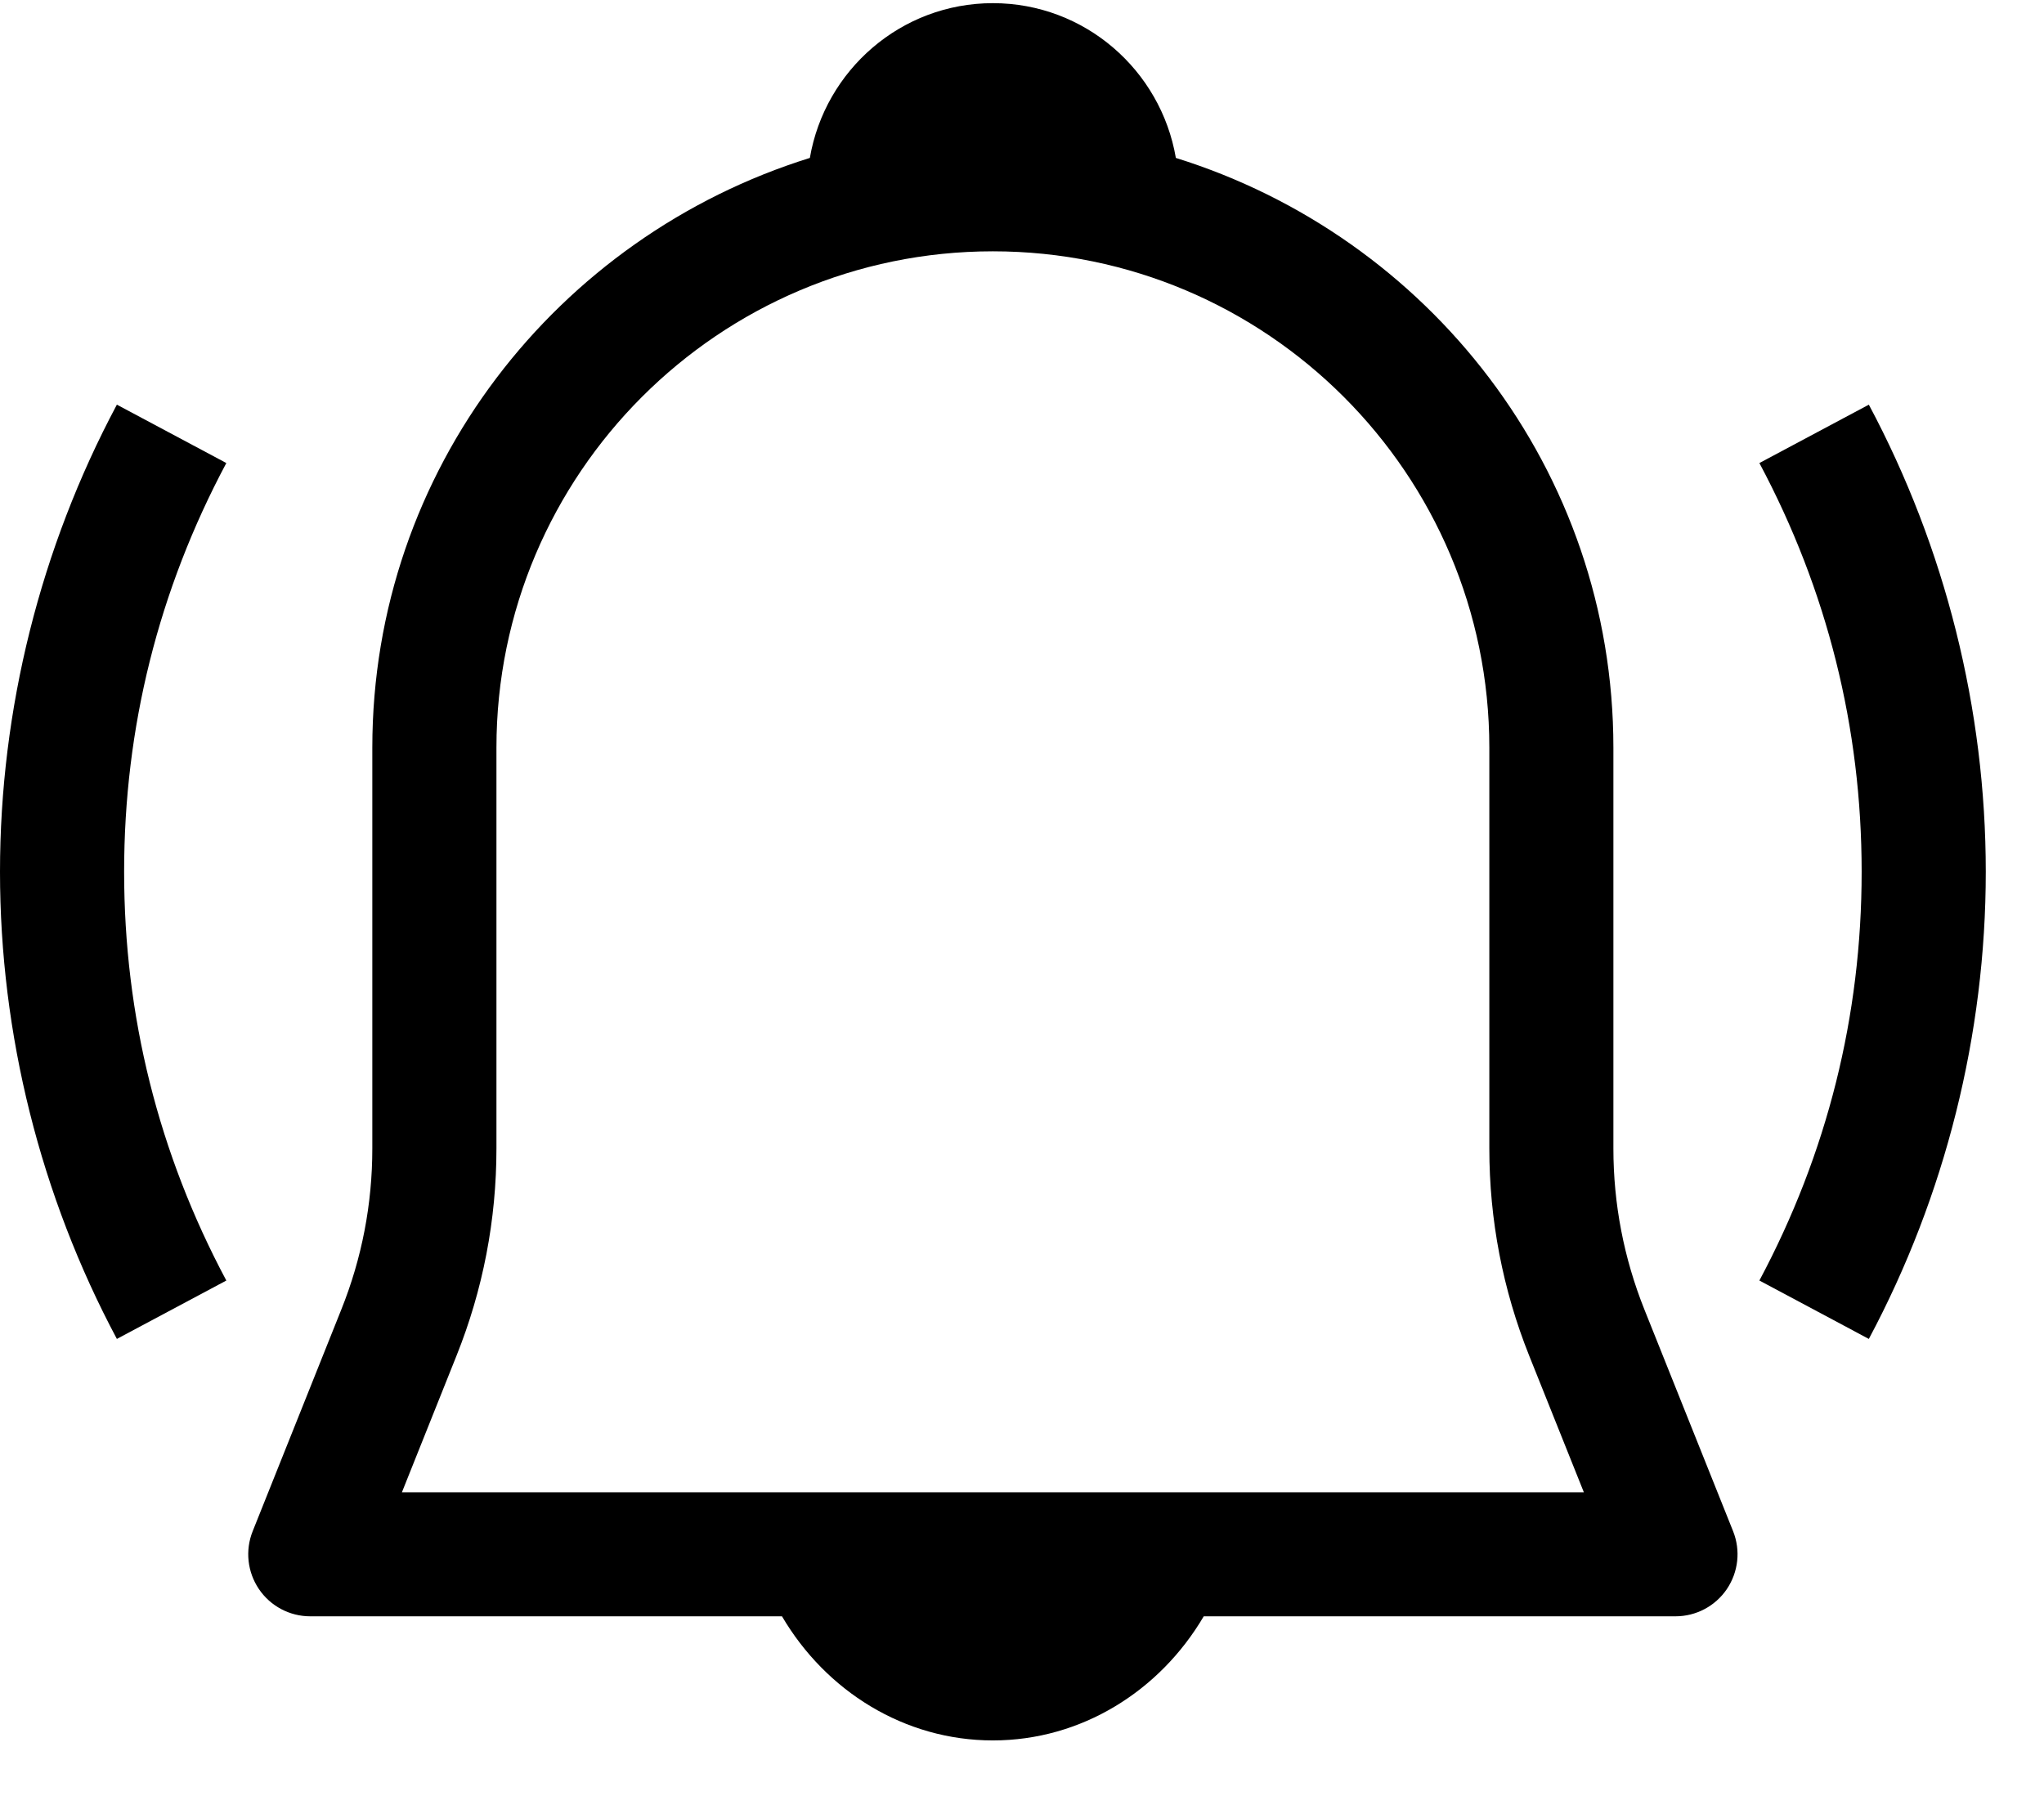 <?xml version="1.0" encoding="UTF-8"?>
<svg width="33px" height="29px" viewBox="0 0 33 29" version="1.1" xmlns="http://www.w3.org/2000/svg" xmlns:xlink="http://www.w3.org/1999/xlink">
    <title>notification copy</title>
    <g id="Page-1" stroke="none" stroke-width="1" fill="none" fill-rule="evenodd">
        <g id="Artboard" transform="translate(-51, -398)" fill="#000000">
            <g id="notification-copy" transform="translate(51, 398.051)">
                <path d="M26.55,21.098 C26.217,20.266 26.048,19.39 26.048,18.493 L26.048,12.022 C26.048,7.534 23.061,3.769 18.984,2.499 C18.742,1.083 17.514,0 16.03,0 C14.546,0 13.318,1.083 13.075,2.499 C8.999,3.769 6.011,7.534 6.011,12.022 L6.011,18.493 C6.011,19.39 5.843,20.266 5.509,21.098 L4.079,24.675 C3.956,24.984 3.994,25.332 4.18,25.608 C4.367,25.884 4.677,26.048 5.009,26.048 L12.625,26.048 C13.335,27.256 14.602,28.052 16.03,28.052 C17.457,28.052 18.724,27.256 19.434,26.048 L27.05,26.048 C27.383,26.048 27.693,25.884 27.88,25.608 C28.066,25.332 28.104,24.984 27.981,24.675 C27.981,24.675 26.55,21.098 26.55,21.098 L26.55,21.098 Z M6.489,24.045 L7.37,21.841 C7.798,20.773 8.015,19.646 8.015,18.493 L8.015,12.022 C8.015,7.602 11.61,4.007 16.03,4.007 C20.449,4.007 24.045,7.602 24.045,12.022 L24.045,18.493 C24.045,19.646 24.262,20.773 24.689,21.841 L25.571,24.045 L6.489,24.045 Z" id="Shape" fill-rule="nonzero"></path>
                <path d="M1.887,6.483 C0.653,8.796 0,11.404 0,14.026 C0,16.648 0.653,19.256 1.887,21.569 L3.654,20.626 C2.559,18.574 2.004,16.353 2.004,14.026 C2.004,11.699 2.559,9.479 3.654,7.426 C3.654,7.426 1.887,6.483 1.887,6.483 Z" id="Path"></path>
                <path d="M30.172,6.483 L28.405,7.426 C29.5,9.478 30.056,11.699 30.056,14.026 C30.056,16.353 29.5,18.573 28.405,20.626 L30.172,21.569 C31.407,19.256 32.06,16.648 32.06,14.026 C32.06,11.404 31.407,8.796 30.172,6.483 Z" id="Path"></path>
            </g>
        </g>
    </g>
</svg>